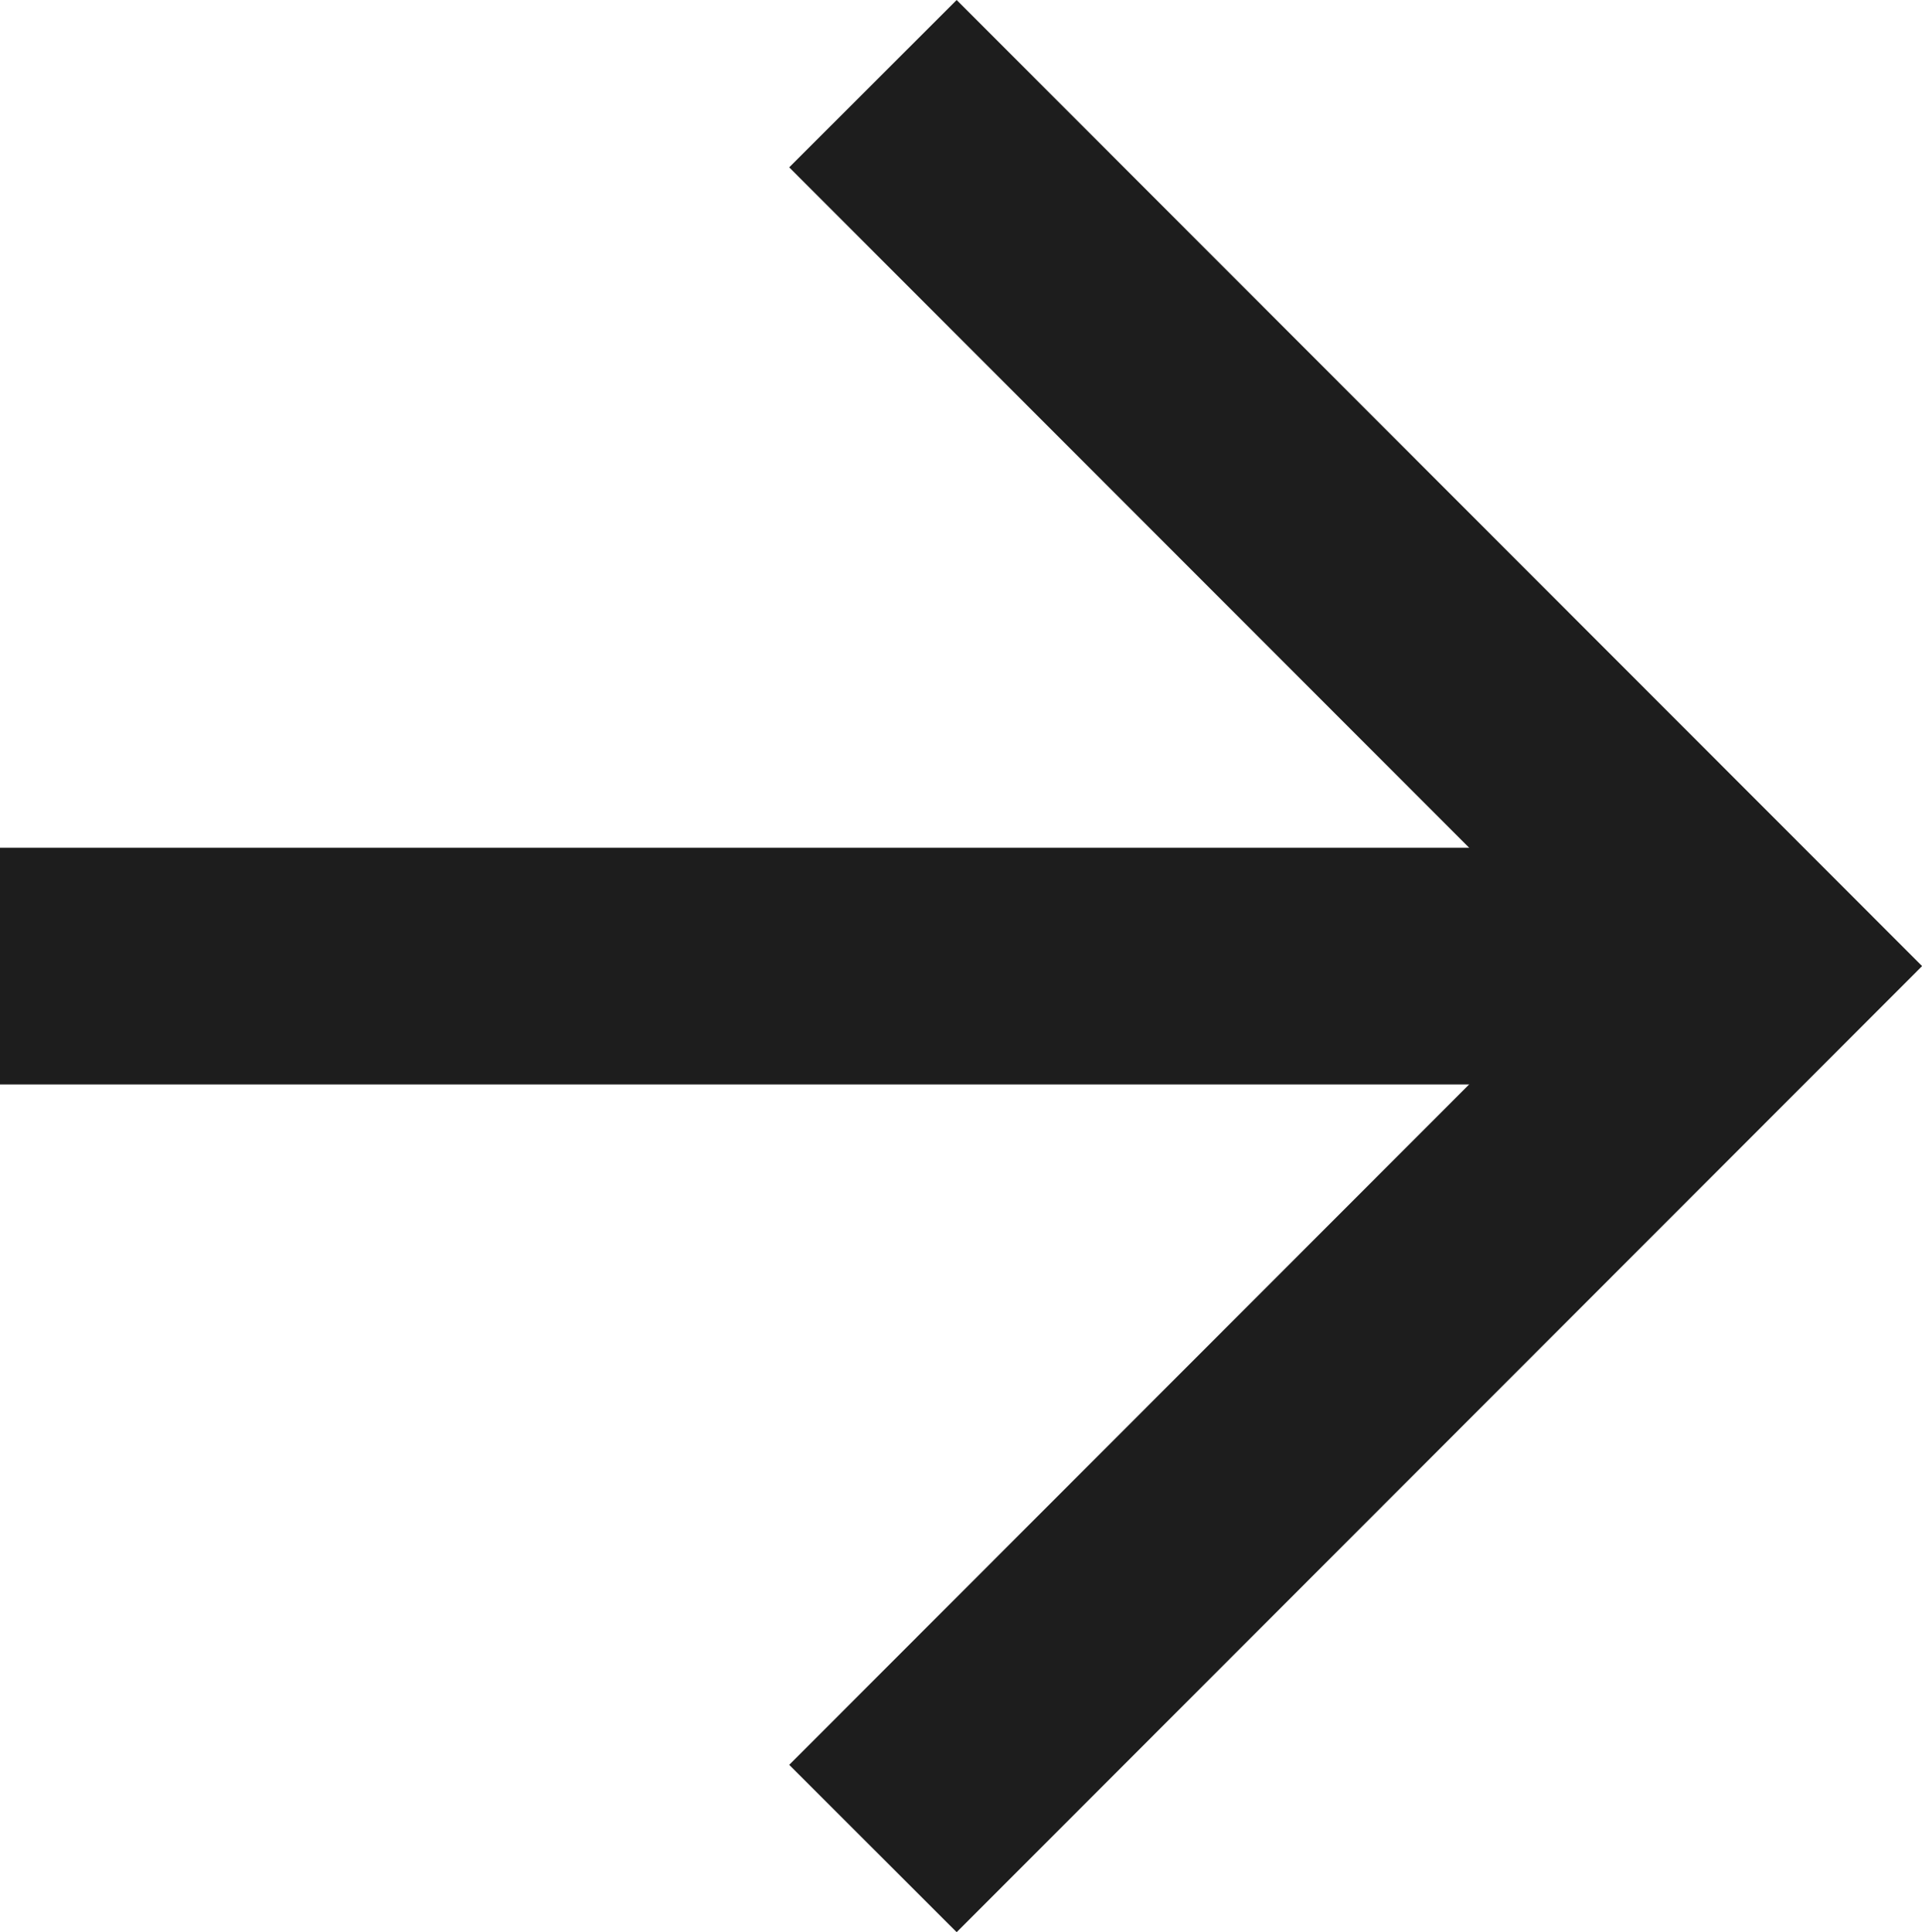 <svg xmlns="http://www.w3.org/2000/svg" width="16.238" height="16.323" viewBox="0 0 16.238 16.323">
  <g id="Groupe_6488" data-name="Groupe 6488" transform="translate(0 0.707)">
    <line id="Ligne_9" data-name="Ligne 9" x2="14.719" transform="translate(0 7.455)" fill="none" stroke="#1d1d1d" stroke-miterlimit="10" stroke-width="2"/>
    <path id="Tracé_6" data-name="Tracé 6" d="M0,0,7.45,7.455,0,14.91" transform="translate(7.375)" fill="none" stroke="#1d1d1d" stroke-miterlimit="10" stroke-width="2"/>
  </g>
</svg>
